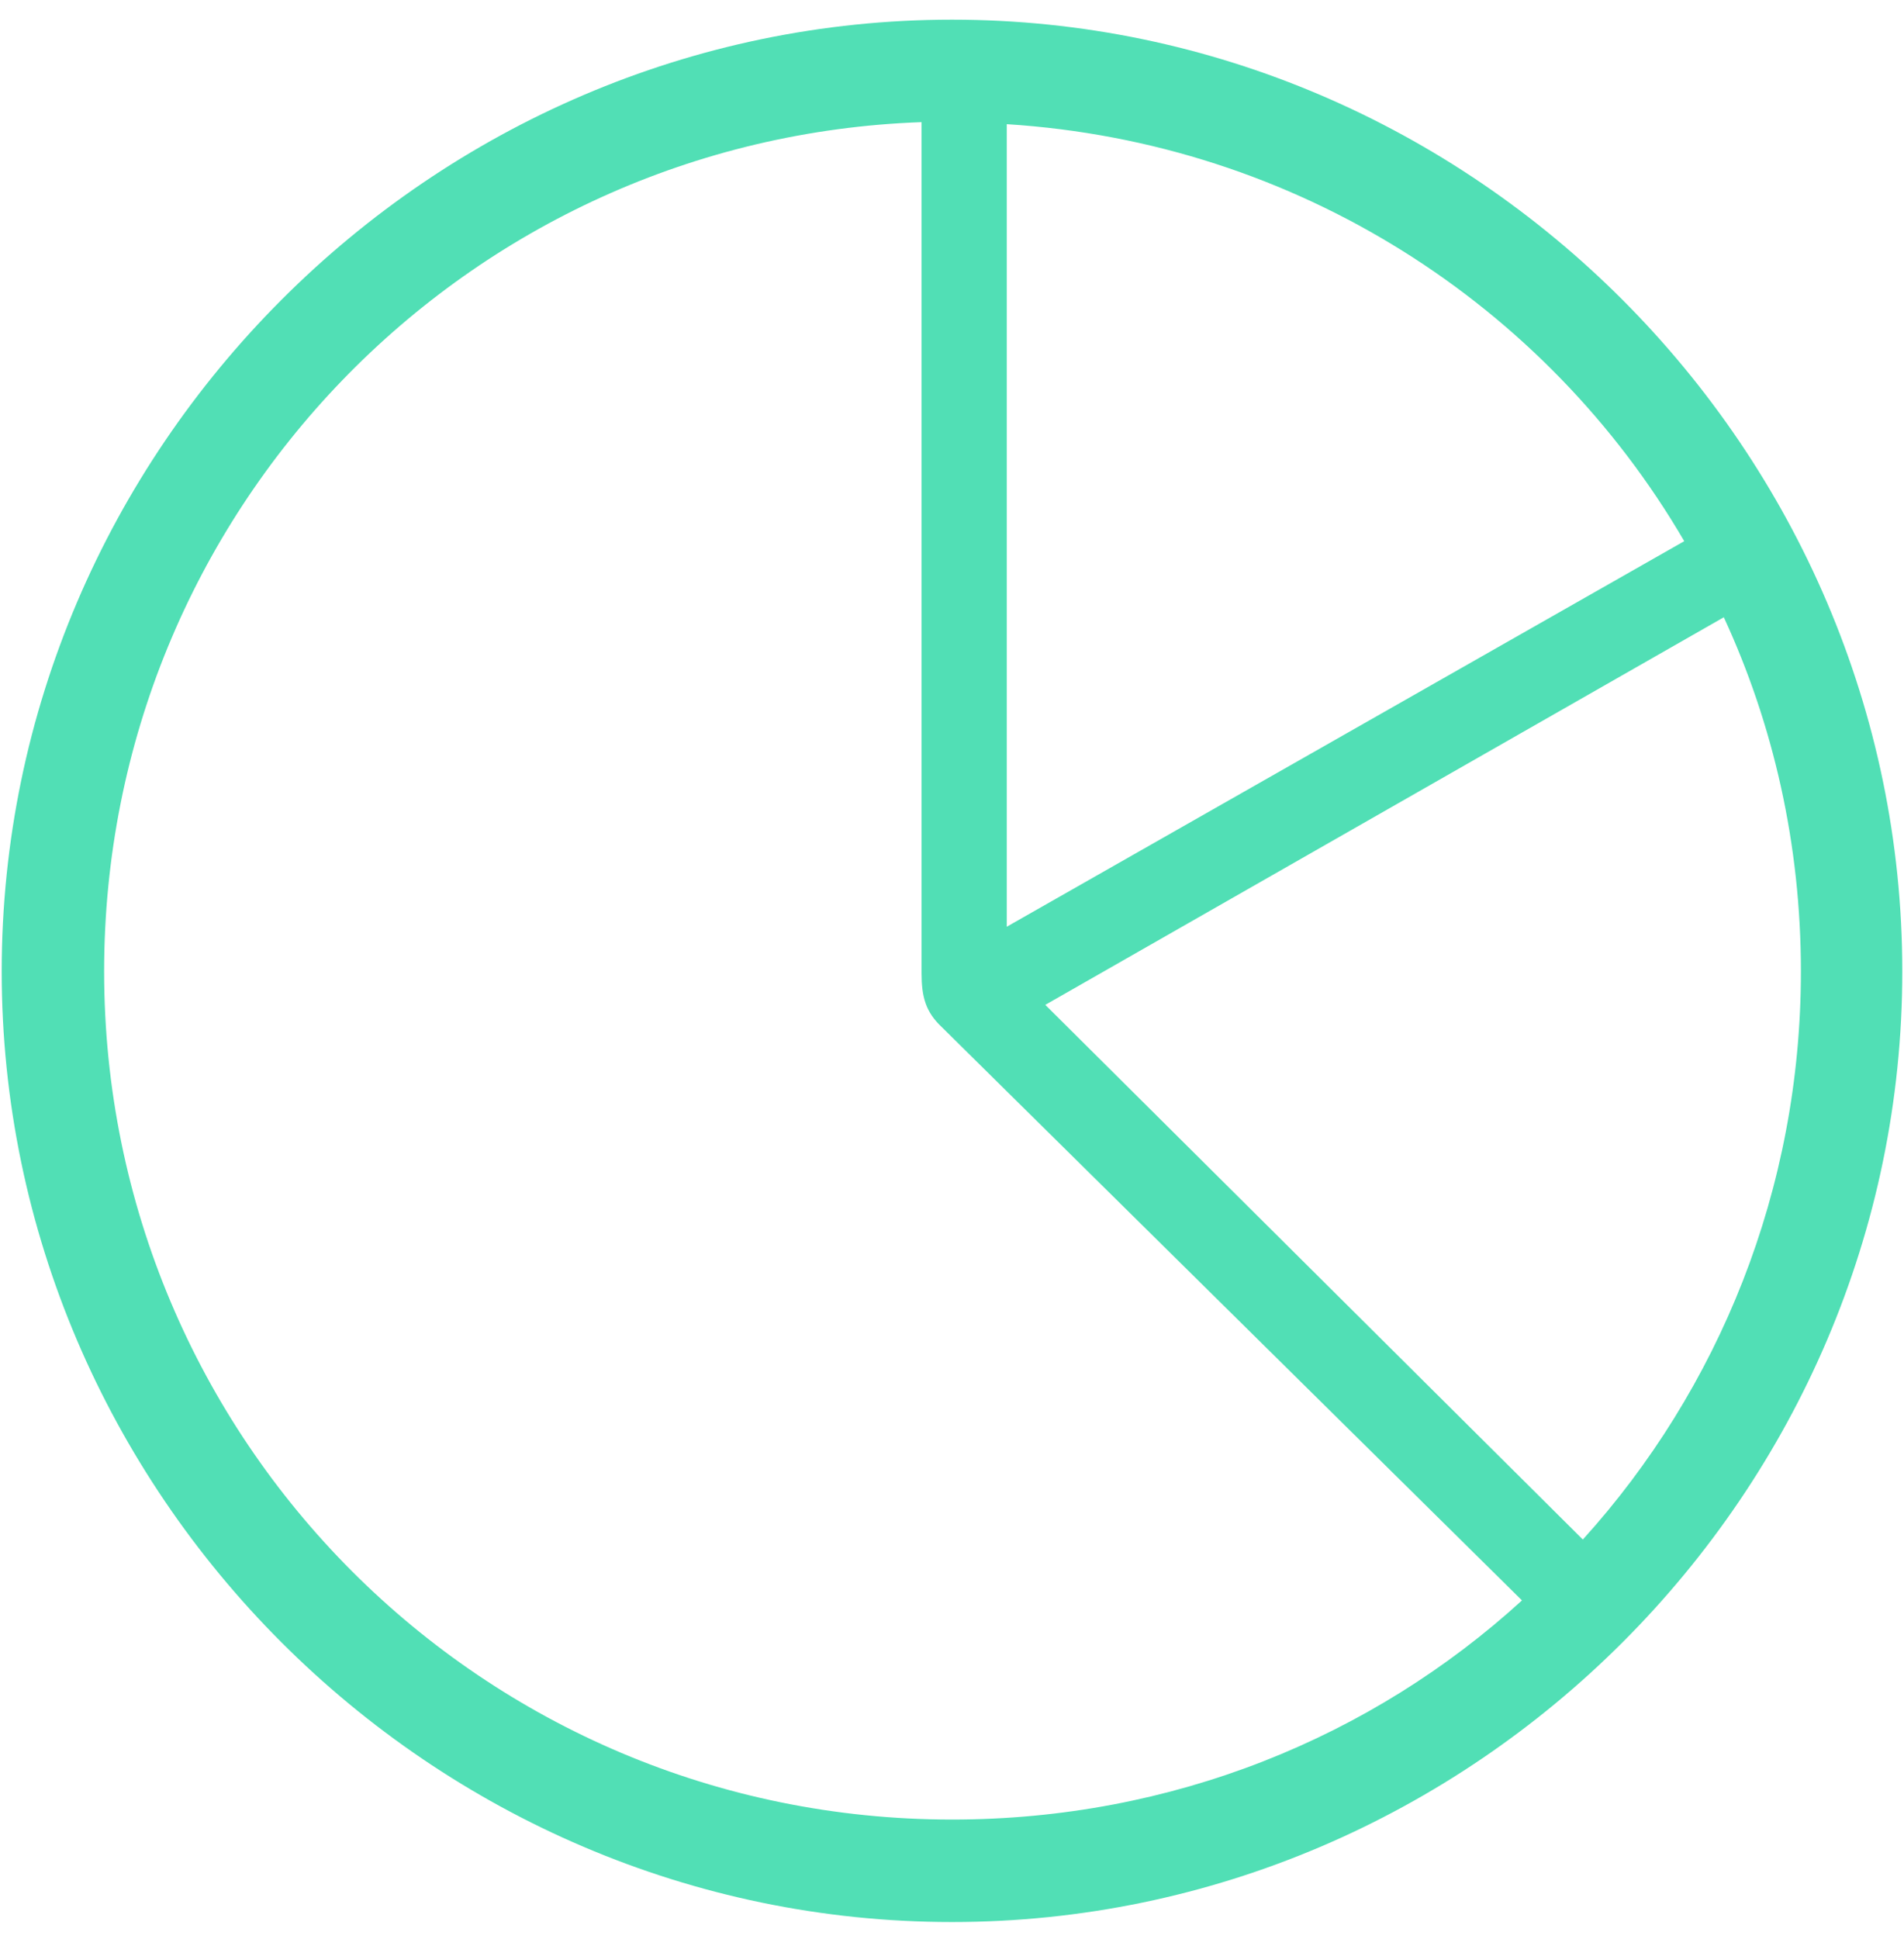 <svg width="55" height="56" viewBox="0 0 55 56" fill="none" xmlns="http://www.w3.org/2000/svg">
<path d="M27.5 55.5C42.559 55.5 54.951 43.107 54.951 28.049C54.951 12.99 42.559 0.568 27.5 0.568C12.441 0.568 0.049 12.99 0.049 28.049C0.049 43.107 12.441 55.5 27.5 55.5ZM27.5 52.541C13.935 52.541 3.008 41.584 3.008 28.049C3.008 14.777 13.467 3.996 26.621 3.527V28.107C26.621 28.781 26.738 29.221 27.207 29.66L43.965 46.213C39.629 50.168 33.857 52.541 27.5 52.541ZM29.082 26.76V3.586C37.461 4.113 44.668 8.801 48.652 15.627L29.082 26.76ZM30.195 29.016L49.795 17.824C51.23 20.93 52.022 24.387 52.022 28.049C52.022 34.348 49.648 40.119 45.723 44.455L30.195 29.016Z" fill="#51DFB5"/>
</svg>
